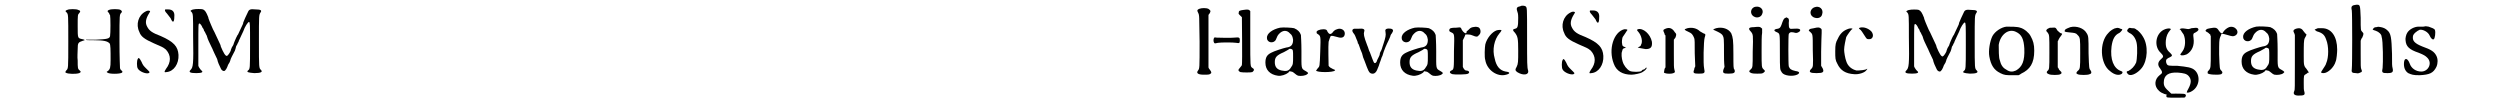 <?xml version='1.0' encoding='utf-8'?>
<svg xmlns="http://www.w3.org/2000/svg" xmlns:xlink="http://www.w3.org/1999/xlink" width="457px" height="19px" viewBox="0 0 4573 199" version="1.1">
<defs>
<path id="gl14851" d="M 22 15 C 18 16 18 18 21 20 C 24 24 24 23 24 76 C 24 129 24 127 20 131 C 18 134 18 134 19 135 C 23 138 39 138 45 136 C 48 134 49 134 46 131 C 42 128 42 126 42 112 C 41 105 42 96 42 90 C 42 78 43 77 52 74 C 57 73 56 72 51 71 C 42 69 42 70 42 46 C 42 25 42 24 45 21 C 48 18 47 16 43 15 C 40 13 25 13 22 15 M 102 15 C 99 16 98 18 102 21 C 102 22 103 24 104 25 C 105 28 105 61 104 65 C 103 70 99 71 76 72 C 65 72 58 72 58 72 C 57 73 62 73 72 73 C 93 73 99 75 103 79 C 105 81 105 92 105 111 C 105 126 104 128 100 132 C 97 133 97 134 99 135 C 102 138 123 138 127 135 C 128 133 128 133 126 131 C 124 130 123 127 123 126 C 123 125 122 106 122 75 C 122 22 122 24 126 20 C 127 18 127 17 124 15 C 121 13 106 13 102 15 z" fill="black"/><!-- width=147 height=151 -->
<path id="gl8212" d="M 68 13 C 66 14 67 17 71 21 C 73 24 76 27 78 30 C 82 40 85 38 85 27 C 86 18 82 13 73 13 C 70 13 68 13 68 13 M 30 17 C 16 24 11 42 18 56 C 21 65 28 70 46 78 C 60 84 63 85 69 90 C 79 101 79 114 69 127 C 65 133 66 134 70 133 C 84 132 94 117 93 100 C 92 84 84 75 59 64 C 43 58 37 54 33 46 C 29 39 30 31 37 20 C 39 17 39 16 38 16 C 37 15 33 15 30 17 M 15 108 C 13 111 13 123 15 126 C 18 132 31 137 36 135 C 39 133 38 133 31 126 C 26 121 25 120 22 113 C 18 105 16 105 15 108 z" fill="black"/><!-- width=108 height=151 -->
<path id="gl15388" d="M 20 16 C 18 16 14 18 14 19 C 14 19 15 20 16 21 C 19 25 19 25 19 68 C 20 122 19 127 14 132 C 10 136 13 138 25 138 C 36 138 39 136 35 133 C 34 132 32 130 31 128 C 30 127 30 126 29 124 C 29 111 29 99 29 85 C 29 45 29 43 31 43 C 33 43 36 48 37 51 C 39 53 40 56 40 57 C 42 59 43 63 45 66 C 46 70 48 75 49 77 C 52 84 57 93 57 94 C 57 94 61 103 65 111 C 66 114 66 115 66 115 C 66 116 69 123 72 129 C 73 132 76 134 78 134 C 81 134 84 128 86 122 C 87 121 88 118 89 117 C 90 114 91 112 91 111 C 92 109 93 106 99 95 C 100 92 101 89 101 88 C 101 87 102 85 103 84 C 104 82 105 79 106 78 C 106 77 107 75 108 73 C 109 70 113 63 115 58 C 118 49 124 40 126 40 C 128 41 128 43 128 84 C 128 130 128 130 124 133 C 121 136 124 137 136 138 C 148 138 153 136 149 132 C 145 128 145 129 145 77 C 145 27 145 27 148 22 C 151 18 149 16 138 16 C 129 15 126 16 124 21 C 121 27 116 38 115 41 C 115 43 114 45 113 47 C 111 52 106 61 105 64 C 103 66 103 68 102 69 C 101 71 97 80 96 84 C 95 85 94 88 93 89 C 93 90 91 93 91 95 C 90 98 86 104 84 105 C 81 106 77 99 72 87 C 72 85 70 81 69 79 C 64 69 61 61 57 54 C 55 49 52 43 51 40 C 50 37 48 33 48 31 C 44 21 42 18 38 16 C 36 15 23 15 20 16 z" fill="black"/><!-- width=170 height=152 -->
<path id="gl15106" d="M 25 15 C 21 17 21 18 23 22 C 26 28 25 27 26 78 C 26 129 26 129 23 133 C 19 138 23 141 34 141 C 42 141 45 141 47 139 C 49 138 49 136 46 132 C 45 131 43 128 43 127 C 43 126 43 106 43 76 C 43 60 43 43 43 27 C 43 26 44 25 45 24 C 48 19 47 18 43 15 C 39 13 30 13 25 15 z" fill="black"/><!-- width=69 height=156 -->
<path id="gl15377" d="M 9 7 C 9 8 8 9 8 9 C 7 13 8 17 10 18 C 10 18 13 18 16 17 C 22 16 45 16 51 17 C 57 18 58 18 58 12 C 58 7 57 6 48 7 C 40 8 17 7 12 7 C 11 6 10 7 9 7 z" fill="black"/><!-- width=66 height=25 -->
<path id="gl5143" d="M 21 10 C 13 11 12 12 12 15 C 11 17 12 18 14 20 C 15 21 17 23 18 24 C 18 27 19 111 18 115 C 18 117 16 118 14 121 C 10 125 11 127 15 129 C 19 130 36 130 38 129 C 42 126 42 123 38 121 C 34 118 34 120 34 63 C 34 46 34 30 34 12 C 34 12 33 12 33 11 C 31 9 28 9 21 10 z" fill="black"/><!-- width=52 height=142 -->
<path id="gl1" d="M 38 7 C 24 10 12 18 13 27 C 13 36 26 38 30 30 C 33 23 33 22 37 18 C 43 12 51 11 57 18 C 61 21 62 24 63 30 C 63 39 60 44 50 45 C 45 46 26 52 21 55 C 13 59 10 64 10 74 C 10 88 19 97 34 99 C 40 100 49 97 54 93 C 56 90 56 90 59 91 C 61 91 63 92 64 93 C 69 97 70 98 73 99 C 78 100 87 99 90 96 C 93 94 92 93 87 90 C 78 85 79 86 79 52 C 79 34 78 23 78 21 C 76 15 72 11 65 8 C 61 7 44 6 38 7 M 60 48 C 63 49 63 51 63 63 C 63 75 63 78 59 83 C 55 90 50 91 41 89 C 32 87 28 82 28 73 C 28 64 31 60 45 54 C 49 52 54 49 54 49 C 56 47 57 47 60 48 z" fill="black"/><!-- width=102 height=114 -->
<path id="gl4111" d="M 67 24 C 63 25 60 28 58 31 C 55 34 52 34 49 29 C 48 25 46 24 41 24 C 34 24 27 27 28 30 C 28 31 28 32 30 33 C 36 37 36 37 35 66 C 34 96 34 95 30 99 C 28 102 27 103 27 103 C 28 107 60 107 63 103 C 64 102 64 102 59 100 C 55 98 53 97 51 94 C 51 92 50 55 51 48 C 52 44 54 39 55 37 C 57 36 61 37 68 39 C 77 42 82 39 82 32 C 82 25 74 21 67 24 z" fill="black"/><!-- width=94 height=121 -->
<path id="gl8713" d="M 27 23 C 23 24 22 27 26 32 C 28 34 30 39 31 42 C 33 46 34 49 34 51 C 35 51 36 54 37 57 C 38 60 40 66 42 70 C 43 75 45 81 47 85 C 54 104 55 106 58 108 C 64 111 69 108 72 99 C 73 97 75 92 76 88 C 78 84 79 78 81 75 C 84 64 89 53 93 45 C 94 42 96 39 96 38 C 96 37 97 34 99 32 C 102 27 102 26 100 24 C 97 22 88 22 87 25 C 86 26 87 27 87 30 C 88 35 87 40 83 52 C 82 55 81 58 81 58 C 81 59 80 61 79 64 C 78 66 76 69 76 71 C 76 73 75 75 74 77 C 73 79 72 81 71 83 C 70 88 67 90 65 88 C 64 87 60 76 57 68 C 55 65 54 59 52 55 C 45 37 45 33 46 29 C 48 24 45 22 35 23 C 31 23 28 23 27 23 z" fill="black"/><!-- width=116 height=123 -->
<path id="gl1" d="M 38 7 C 24 10 12 18 13 27 C 13 36 26 38 30 30 C 33 23 33 22 37 18 C 43 12 51 11 57 18 C 61 21 62 24 63 30 C 63 39 60 44 50 45 C 45 46 26 52 21 55 C 13 59 10 64 10 74 C 10 88 19 97 34 99 C 40 100 49 97 54 93 C 56 90 56 90 59 91 C 61 91 63 92 64 93 C 69 97 70 98 73 99 C 78 100 87 99 90 96 C 93 94 92 93 87 90 C 78 85 79 86 79 52 C 79 34 78 23 78 21 C 76 15 72 11 65 8 C 61 7 44 6 38 7 M 60 48 C 63 49 63 51 63 63 C 63 75 63 78 59 83 C 55 90 50 91 41 89 C 32 87 28 82 28 73 C 28 64 31 60 45 54 C 49 52 54 49 54 49 C 56 47 57 47 60 48 z" fill="black"/><!-- width=102 height=114 -->
<path id="gl1283" d="M 70 23 C 66 24 65 25 62 28 C 60 30 58 31 58 32 C 58 33 58 33 58 34 C 56 36 52 33 49 28 C 47 23 47 23 39 24 C 28 24 26 25 25 28 C 25 31 25 31 29 33 C 35 36 35 35 34 69 C 34 103 34 104 29 106 C 25 108 25 111 31 113 C 34 114 59 114 61 112 C 65 110 63 106 57 106 C 55 106 52 102 51 99 C 51 97 51 88 51 72 C 51 64 51 55 51 48 C 52 46 53 44 54 42 C 55 40 55 39 56 37 C 57 37 58 37 60 37 C 63 37 65 37 70 39 C 77 42 79 42 82 38 C 87 34 85 24 80 23 C 76 22 75 22 70 23 z" fill="black"/><!-- width=95 height=127 -->
<path id="gl261" d="M 76 9 C 70 10 68 12 70 18 C 71 21 72 23 72 31 C 72 48 71 51 66 52 C 61 53 61 55 66 60 C 71 67 72 70 72 94 C 72 115 72 119 69 125 C 66 130 66 132 70 135 C 81 142 93 141 91 132 C 89 126 89 119 89 67 C 89 9 89 12 86 9 C 84 8 79 7 76 9 M 31 55 C 22 58 12 70 9 82 C 8 87 7 107 9 112 C 12 131 32 145 49 140 C 57 138 57 135 48 134 C 37 132 30 124 27 109 C 22 92 26 73 36 61 C 39 58 40 55 40 55 C 40 54 35 54 31 55 z" fill="black"/><!-- width=116 height=169 -->
<path id="gl8212" d="M 68 13 C 66 14 67 17 71 21 C 73 24 76 27 78 30 C 82 40 85 38 85 27 C 86 18 82 13 73 13 C 70 13 68 13 68 13 M 30 17 C 16 24 11 42 18 56 C 21 65 28 70 46 78 C 60 84 63 85 69 90 C 79 101 79 114 69 127 C 65 133 66 134 70 133 C 84 132 94 117 93 100 C 92 84 84 75 59 64 C 43 58 37 54 33 46 C 29 39 30 31 37 20 C 39 17 39 16 38 16 C 37 15 33 15 30 17 M 15 108 C 13 111 13 123 15 126 C 18 132 31 137 36 135 C 39 133 38 133 31 126 C 26 121 25 120 22 113 C 18 105 16 105 15 108 z" fill="black"/><!-- width=108 height=151 -->
<path id="gl1796" d="M 78 19 C 76 20 76 21 79 24 C 85 31 88 43 84 49 C 84 51 82 52 78 54 C 76 54 87 56 93 57 C 103 57 106 53 105 43 C 102 28 88 16 78 19 M 52 19 C 32 24 21 57 32 85 C 37 99 49 106 66 106 C 72 106 84 103 85 102 C 86 102 88 100 90 99 C 93 97 95 94 95 93 C 95 92 93 93 93 93 C 93 94 91 95 90 96 C 88 96 86 97 85 99 C 82 101 68 101 63 99 C 57 96 51 88 49 81 C 47 75 46 65 48 61 C 49 57 49 56 53 55 C 54 55 55 54 56 54 C 55 54 54 54 53 53 C 50 52 48 51 48 47 C 47 44 48 36 49 34 C 51 31 56 24 57 22 C 58 21 58 21 58 20 C 57 19 55 19 52 19 z" fill="black"/><!-- width=119 height=121 -->
<path id="gl768" d="M 63 15 C 60 16 57 17 58 18 C 58 18 60 20 63 21 C 72 25 73 27 76 34 C 77 37 77 42 77 63 C 77 72 78 80 78 88 C 77 90 76 92 76 94 C 73 101 75 102 85 102 C 96 102 97 101 95 92 C 93 84 94 39 96 33 C 98 27 98 26 94 25 C 92 24 89 22 87 21 C 81 15 72 13 63 15 M 118 15 C 112 17 111 18 115 19 C 126 24 127 25 130 28 C 133 33 133 35 133 63 C 133 72 133 81 134 89 C 133 91 133 92 132 94 C 130 101 132 102 142 102 C 153 102 155 100 153 94 C 151 93 151 88 151 65 C 151 36 150 33 147 25 C 142 16 130 12 118 15 M 21 16 C 16 18 16 19 19 25 C 19 27 20 28 21 29 C 21 39 21 49 21 60 C 21 70 21 80 21 90 C 20 91 19 93 19 94 C 18 99 18 99 18 100 C 22 103 37 103 39 99 C 39 99 39 97 38 94 C 37 90 37 88 37 64 C 37 55 37 46 37 37 C 38 36 39 34 40 33 C 42 28 42 26 40 24 C 40 24 38 22 37 20 C 33 15 28 13 21 16 z" fill="black"/><!-- width=169 height=114 -->
<path id="gl4" d="M 23 7 C 13 9 12 22 21 26 C 26 29 34 27 36 21 C 40 13 33 5 23 7 M 20 46 C 10 46 9 49 14 54 C 19 60 19 60 18 93 C 18 124 18 123 14 127 C 11 130 11 130 12 132 C 15 134 16 135 26 135 C 36 135 37 135 40 132 C 42 130 42 130 39 127 C 35 123 35 123 35 92 C 35 77 35 61 36 57 C 36 54 36 52 36 49 C 36 48 34 48 34 47 C 31 45 30 45 20 46 z" fill="black"/><!-- width=53 height=160 -->
<path id="gl3" d="M 43 9 C 40 10 39 12 37 17 C 34 26 33 29 28 30 C 20 31 19 34 27 37 C 32 40 32 38 32 75 C 32 109 32 108 36 114 C 40 120 56 122 65 118 C 71 115 70 112 62 111 C 53 109 51 107 49 102 C 48 97 48 43 49 40 C 51 37 52 36 58 37 C 64 39 66 38 70 35 C 73 31 69 29 58 30 C 50 31 49 30 49 19 C 50 12 49 10 46 9 C 45 8 45 8 43 9 z" fill="black"/><!-- width=84 height=133 -->
<path id="gl1542" d="M 20 8 C 10 12 10 25 21 28 C 28 30 34 27 35 21 C 38 12 30 4 20 8 M 19 48 C 13 49 12 49 10 51 C 9 52 9 53 12 55 C 17 60 17 58 17 90 C 18 123 18 122 13 127 C 9 132 12 134 24 134 C 37 134 39 132 36 125 C 35 123 34 122 33 120 C 33 111 33 102 33 93 C 33 77 34 61 34 57 C 34 55 34 52 34 51 C 34 50 33 49 33 49 C 30 46 27 46 19 48 z" fill="black"/><!-- width=50 height=156 -->
<path id="gl1024" d="M 81 15 C 79 16 79 17 81 18 C 83 19 87 25 90 30 C 94 36 94 37 98 37 C 106 38 109 29 103 22 C 97 16 88 13 81 15 M 57 18 C 49 21 43 27 39 36 C 35 43 34 47 34 60 C 34 73 34 77 38 84 C 44 97 54 103 70 104 C 79 105 91 101 94 96 C 95 94 96 94 96 94 C 95 94 94 94 94 94 C 93 96 81 97 75 97 C 66 95 58 89 55 79 C 53 74 51 62 51 57 C 51 51 54 37 55 33 C 57 29 65 18 66 18 C 67 18 67 17 67 17 C 66 16 61 16 57 18 z" fill="black"/><!-- width=121 height=118 -->
<path id="gl15388" d="M 20 16 C 18 16 14 18 14 19 C 14 19 15 20 16 21 C 19 25 19 25 19 68 C 20 122 19 127 14 132 C 10 136 13 138 25 138 C 36 138 39 136 35 133 C 34 132 32 130 31 128 C 30 127 30 126 29 124 C 29 111 29 99 29 85 C 29 45 29 43 31 43 C 33 43 36 48 37 51 C 39 53 40 56 40 57 C 42 59 43 63 45 66 C 46 70 48 75 49 77 C 52 84 57 93 57 94 C 57 94 61 103 65 111 C 66 114 66 115 66 115 C 66 116 69 123 72 129 C 73 132 76 134 78 134 C 81 134 84 128 86 122 C 87 121 88 118 89 117 C 90 114 91 112 91 111 C 92 109 93 106 99 95 C 100 92 101 89 101 88 C 101 87 102 85 103 84 C 104 82 105 79 106 78 C 106 77 107 75 108 73 C 109 70 113 63 115 58 C 118 49 124 40 126 40 C 128 41 128 43 128 84 C 128 130 128 130 124 133 C 121 136 124 137 136 138 C 148 138 153 136 149 132 C 145 128 145 129 145 77 C 145 27 145 27 148 22 C 151 18 149 16 138 16 C 129 15 126 16 124 21 C 121 27 116 38 115 41 C 115 43 114 45 113 47 C 111 52 106 61 105 64 C 103 66 103 68 102 69 C 101 71 97 80 96 84 C 95 85 94 88 93 89 C 93 90 91 93 91 95 C 90 98 86 104 84 105 C 81 106 77 99 72 87 C 72 85 70 81 69 79 C 64 69 61 61 57 54 C 55 49 52 43 51 40 C 50 37 48 33 48 31 C 44 21 42 18 38 16 C 36 15 23 15 20 16 z" fill="black"/><!-- width=170 height=152 -->
<path id="gl9228" d="M 46 12 C 36 13 24 21 19 30 C 14 40 11 58 13 69 C 16 86 22 95 34 101 C 42 105 45 105 58 105 C 62 105 66 105 69 105 C 71 104 73 103 74 102 C 91 94 99 82 99 58 C 99 46 97 39 92 30 C 89 24 80 16 72 14 C 67 12 54 12 46 12 M 64 22 C 75 27 79 36 80 54 C 81 78 76 89 64 96 C 57 99 52 99 45 94 C 39 91 35 85 33 76 C 31 72 31 55 31 47 C 34 27 50 15 64 22 z" fill="black"/><!-- width=112 height=117 -->
<path id="gl2049" d="M 59 13 C 54 15 51 16 49 18 C 47 22 48 22 57 23 C 67 24 70 24 73 28 C 78 33 78 34 78 63 C 78 92 78 93 73 97 C 70 100 70 102 73 103 C 76 105 93 105 96 103 C 100 102 100 99 98 96 C 95 92 95 93 94 63 C 94 32 94 30 90 24 C 85 15 71 10 59 13 M 18 15 C 15 16 13 18 13 20 C 13 21 15 22 16 24 C 19 28 19 29 19 62 C 19 93 19 94 15 97 C 13 99 14 102 18 103 C 21 105 38 105 40 103 C 43 102 43 99 40 97 C 39 96 37 94 37 93 C 36 91 36 91 35 90 C 35 81 35 73 35 65 C 35 57 35 49 35 40 C 36 39 36 38 37 36 C 38 34 40 31 41 30 C 44 26 44 25 42 25 C 40 25 36 21 34 19 C 32 15 31 13 25 14 C 21 14 19 14 18 15 z" fill="black"/><!-- width=112 height=117 -->
<path id="gl7682" d="M 39 12 C 36 12 28 17 25 21 C 7 39 9 80 28 94 C 37 102 46 103 51 99 C 53 96 52 95 49 94 C 35 89 28 72 31 47 C 33 33 37 25 46 21 C 49 19 49 18 51 16 C 52 14 52 14 48 13 C 44 11 42 11 39 12 M 63 13 C 60 16 60 18 65 21 C 72 24 77 31 79 40 C 81 49 80 72 78 78 C 75 85 69 91 63 94 C 61 94 60 95 60 96 C 60 97 62 100 64 101 C 70 104 82 97 89 88 C 100 74 102 45 91 28 C 89 24 82 16 79 15 C 79 15 77 13 76 13 C 75 12 73 12 70 12 C 65 11 65 11 63 13 z" fill="black"/><!-- width=111 height=113 -->
<path id="gl2051" d="M 87 19 C 82 21 81 21 76 20 C 70 19 66 19 65 21 C 64 21 64 22 66 22 C 67 24 70 28 72 31 C 76 40 76 55 70 63 C 66 68 65 70 66 70 C 68 72 73 71 78 69 C 88 63 93 52 91 38 C 90 30 90 29 95 27 C 100 24 102 22 99 19 C 98 18 94 18 87 19 M 34 22 C 18 30 15 54 28 66 C 34 72 34 74 29 78 C 22 84 22 90 27 96 C 32 103 32 105 26 109 C 16 117 15 130 25 139 C 30 144 40 147 46 147 C 50 147 50 146 46 142 C 36 133 34 130 34 123 C 34 109 43 103 61 104 C 72 105 78 106 82 111 C 87 117 87 124 81 135 C 79 138 78 141 78 142 C 79 143 84 142 87 140 C 102 132 105 111 94 100 C 88 94 79 93 60 91 C 44 91 42 91 40 88 C 38 85 38 81 39 79 C 40 78 42 76 45 75 C 51 72 51 71 46 66 C 39 60 37 54 38 42 C 39 34 41 29 46 23 C 51 19 42 18 34 22 z" fill="black"/><!-- width=114 height=161 -->
<path id="gl513" d="M 72 22 C 67 24 63 28 61 31 C 59 36 56 34 52 28 C 49 23 46 22 36 24 C 31 25 30 25 28 27 C 26 29 27 30 31 32 C 33 33 34 35 36 36 C 36 37 36 38 37 39 C 37 48 37 58 37 68 C 37 100 37 100 33 105 C 31 106 31 108 31 108 C 31 109 31 110 31 110 C 31 113 52 114 57 112 C 60 110 60 108 57 105 C 54 102 54 102 53 74 C 53 51 53 46 55 41 C 56 39 57 37 57 36 C 58 34 58 34 69 37 C 79 40 80 40 84 38 C 94 32 84 18 72 22 z" fill="black"/><!-- width=99 height=124 -->
<path id="gl1" d="M 38 7 C 24 10 12 18 13 27 C 13 36 26 38 30 30 C 33 23 33 22 37 18 C 43 12 51 11 57 18 C 61 21 62 24 63 30 C 63 39 60 44 50 45 C 45 46 26 52 21 55 C 13 59 10 64 10 74 C 10 88 19 97 34 99 C 40 100 49 97 54 93 C 56 90 56 90 59 91 C 61 91 63 92 64 93 C 69 97 70 98 73 99 C 78 100 87 99 90 96 C 93 94 92 93 87 90 C 78 85 79 86 79 52 C 79 34 78 23 78 21 C 76 15 72 11 65 8 C 61 7 44 6 38 7 M 60 48 C 63 49 63 51 63 63 C 63 75 63 78 59 83 C 55 90 50 91 41 89 C 32 87 28 82 28 73 C 28 64 31 60 45 54 C 49 52 54 49 54 49 C 56 47 57 47 60 48 z" fill="black"/><!-- width=102 height=114 -->
<path id="gl1792" d="M 75 33 C 72 34 68 36 69 36 C 69 36 70 37 73 39 C 84 42 88 46 91 55 C 96 67 96 89 91 100 C 90 104 88 106 83 114 C 80 118 81 119 86 119 C 94 119 106 108 109 97 C 111 93 112 79 112 74 C 112 49 101 33 83 33 C 79 33 76 33 75 33 M 33 34 C 28 36 27 38 30 43 C 30 44 31 45 31 46 C 31 63 31 81 31 98 C 31 147 31 151 30 153 C 27 159 30 162 38 162 C 49 162 51 161 49 154 C 48 151 48 148 48 138 C 48 124 48 123 52 121 C 54 120 55 119 56 118 C 57 118 57 118 58 118 C 57 116 55 114 54 112 C 48 105 48 104 48 86 C 48 63 48 56 50 52 C 54 45 54 45 51 43 C 50 42 48 39 47 38 C 44 33 39 32 33 34 z" fill="black"/><!-- width=127 height=175 -->
<path id="gl10518" d="M 37 9 C 28 10 26 12 28 20 C 29 25 29 126 28 132 C 27 138 28 140 36 140 C 40 141 42 140 44 139 C 48 138 48 136 46 132 C 45 128 45 127 45 103 C 45 95 45 87 45 78 C 46 76 46 74 48 72 C 51 65 51 64 48 61 C 45 58 45 58 45 34 C 44 9 44 9 37 9 M 75 52 C 72 52 70 53 69 55 C 67 57 68 57 74 59 C 80 61 85 66 85 70 C 88 78 88 121 87 130 C 85 139 86 140 96 140 C 106 140 108 138 106 130 C 105 126 105 124 105 103 C 104 72 103 64 96 58 C 93 55 89 53 84 52 C 79 51 79 51 75 52 z" fill="black"/><!-- width=121 height=167 -->
<path id="gl1028" d="M 48 10 C 45 10 42 10 39 10 C 31 10 21 15 17 22 C 15 25 13 33 14 37 C 15 48 21 54 39 60 C 49 64 52 66 55 69 C 66 79 58 96 44 96 C 34 96 25 90 22 81 C 18 70 12 69 11 78 C 10 88 13 95 19 99 C 26 102 28 103 41 103 C 60 102 67 99 73 87 C 76 80 76 72 73 66 C 69 58 63 54 46 48 C 31 42 27 37 28 29 C 28 24 36 18 41 16 C 47 15 57 20 60 27 C 62 32 66 36 68 34 C 70 33 72 21 70 16 C 69 14 64 12 58 10 C 52 9 53 9 48 10 z" fill="black"/><!-- width=88 height=115 -->
<path id="gl2820" d="M 15 12 C 13 13 13 14 13 16 C 13 19 14 19 32 19 C 48 19 48 19 49 18 C 51 15 51 13 48 12 C 46 11 16 11 15 12 z" fill="black"/><!-- width=63 height=31 -->
</defs>
<use xlink:href="#gl14851" x="0" y="4"/>
<use xlink:href="#gl8212" x="142" y="5"/>
<use xlink:href="#gl15388" x="244" y="2"/>
<use xlink:href="#gl15106" x="2164" y="2"/>
<use xlink:href="#gl15377" x="2209" y="65"/>
<use xlink:href="#gl5143" x="2253" y="9"/>
<use xlink:href="#gl1" x="2306" y="46"/>
<use xlink:href="#gl4111" x="2386" y="32"/>
<use xlink:href="#gl8713" x="2459" y="32"/>
<use xlink:href="#gl1" x="2564" y="46"/>
<use xlink:href="#gl1283" x="2643" y="29"/>
<use xlink:href="#gl261" x="2728" y="3"/>
<use xlink:href="#gl8212" x="2870" y="7"/>
<use xlink:href="#gl1796" x="2951" y="37"/>
<use xlink:href="#gl768" x="3061" y="39"/>
<use xlink:href="#gl4" x="3231" y="6"/>
<use xlink:href="#gl3" x="3269" y="25"/>
<use xlink:href="#gl1542" x="3347" y="6"/>
<use xlink:href="#gl1024" x="3373" y="38"/>
<use xlink:href="#gl15388" x="3529" y="3"/>
<use xlink:href="#gl9228" x="3689" y="39"/>
<use xlink:href="#gl2049" x="3798" y="39"/>
<use xlink:href="#gl7682" x="3905" y="42"/>
<use xlink:href="#gl2051" x="4002" y="35"/>
<use xlink:href="#gl513" x="4089" y="30"/>
<use xlink:href="#gl1" x="4175" y="44"/>
<use xlink:href="#gl1792" x="4256" y="21"/>
<use xlink:href="#gl10518" x="4368" y="0"/>
<use xlink:href="#gl1028" x="4485" y="41"/>
<use xlink:href="#gl2820" x="4028" y="168"/>
</svg>
